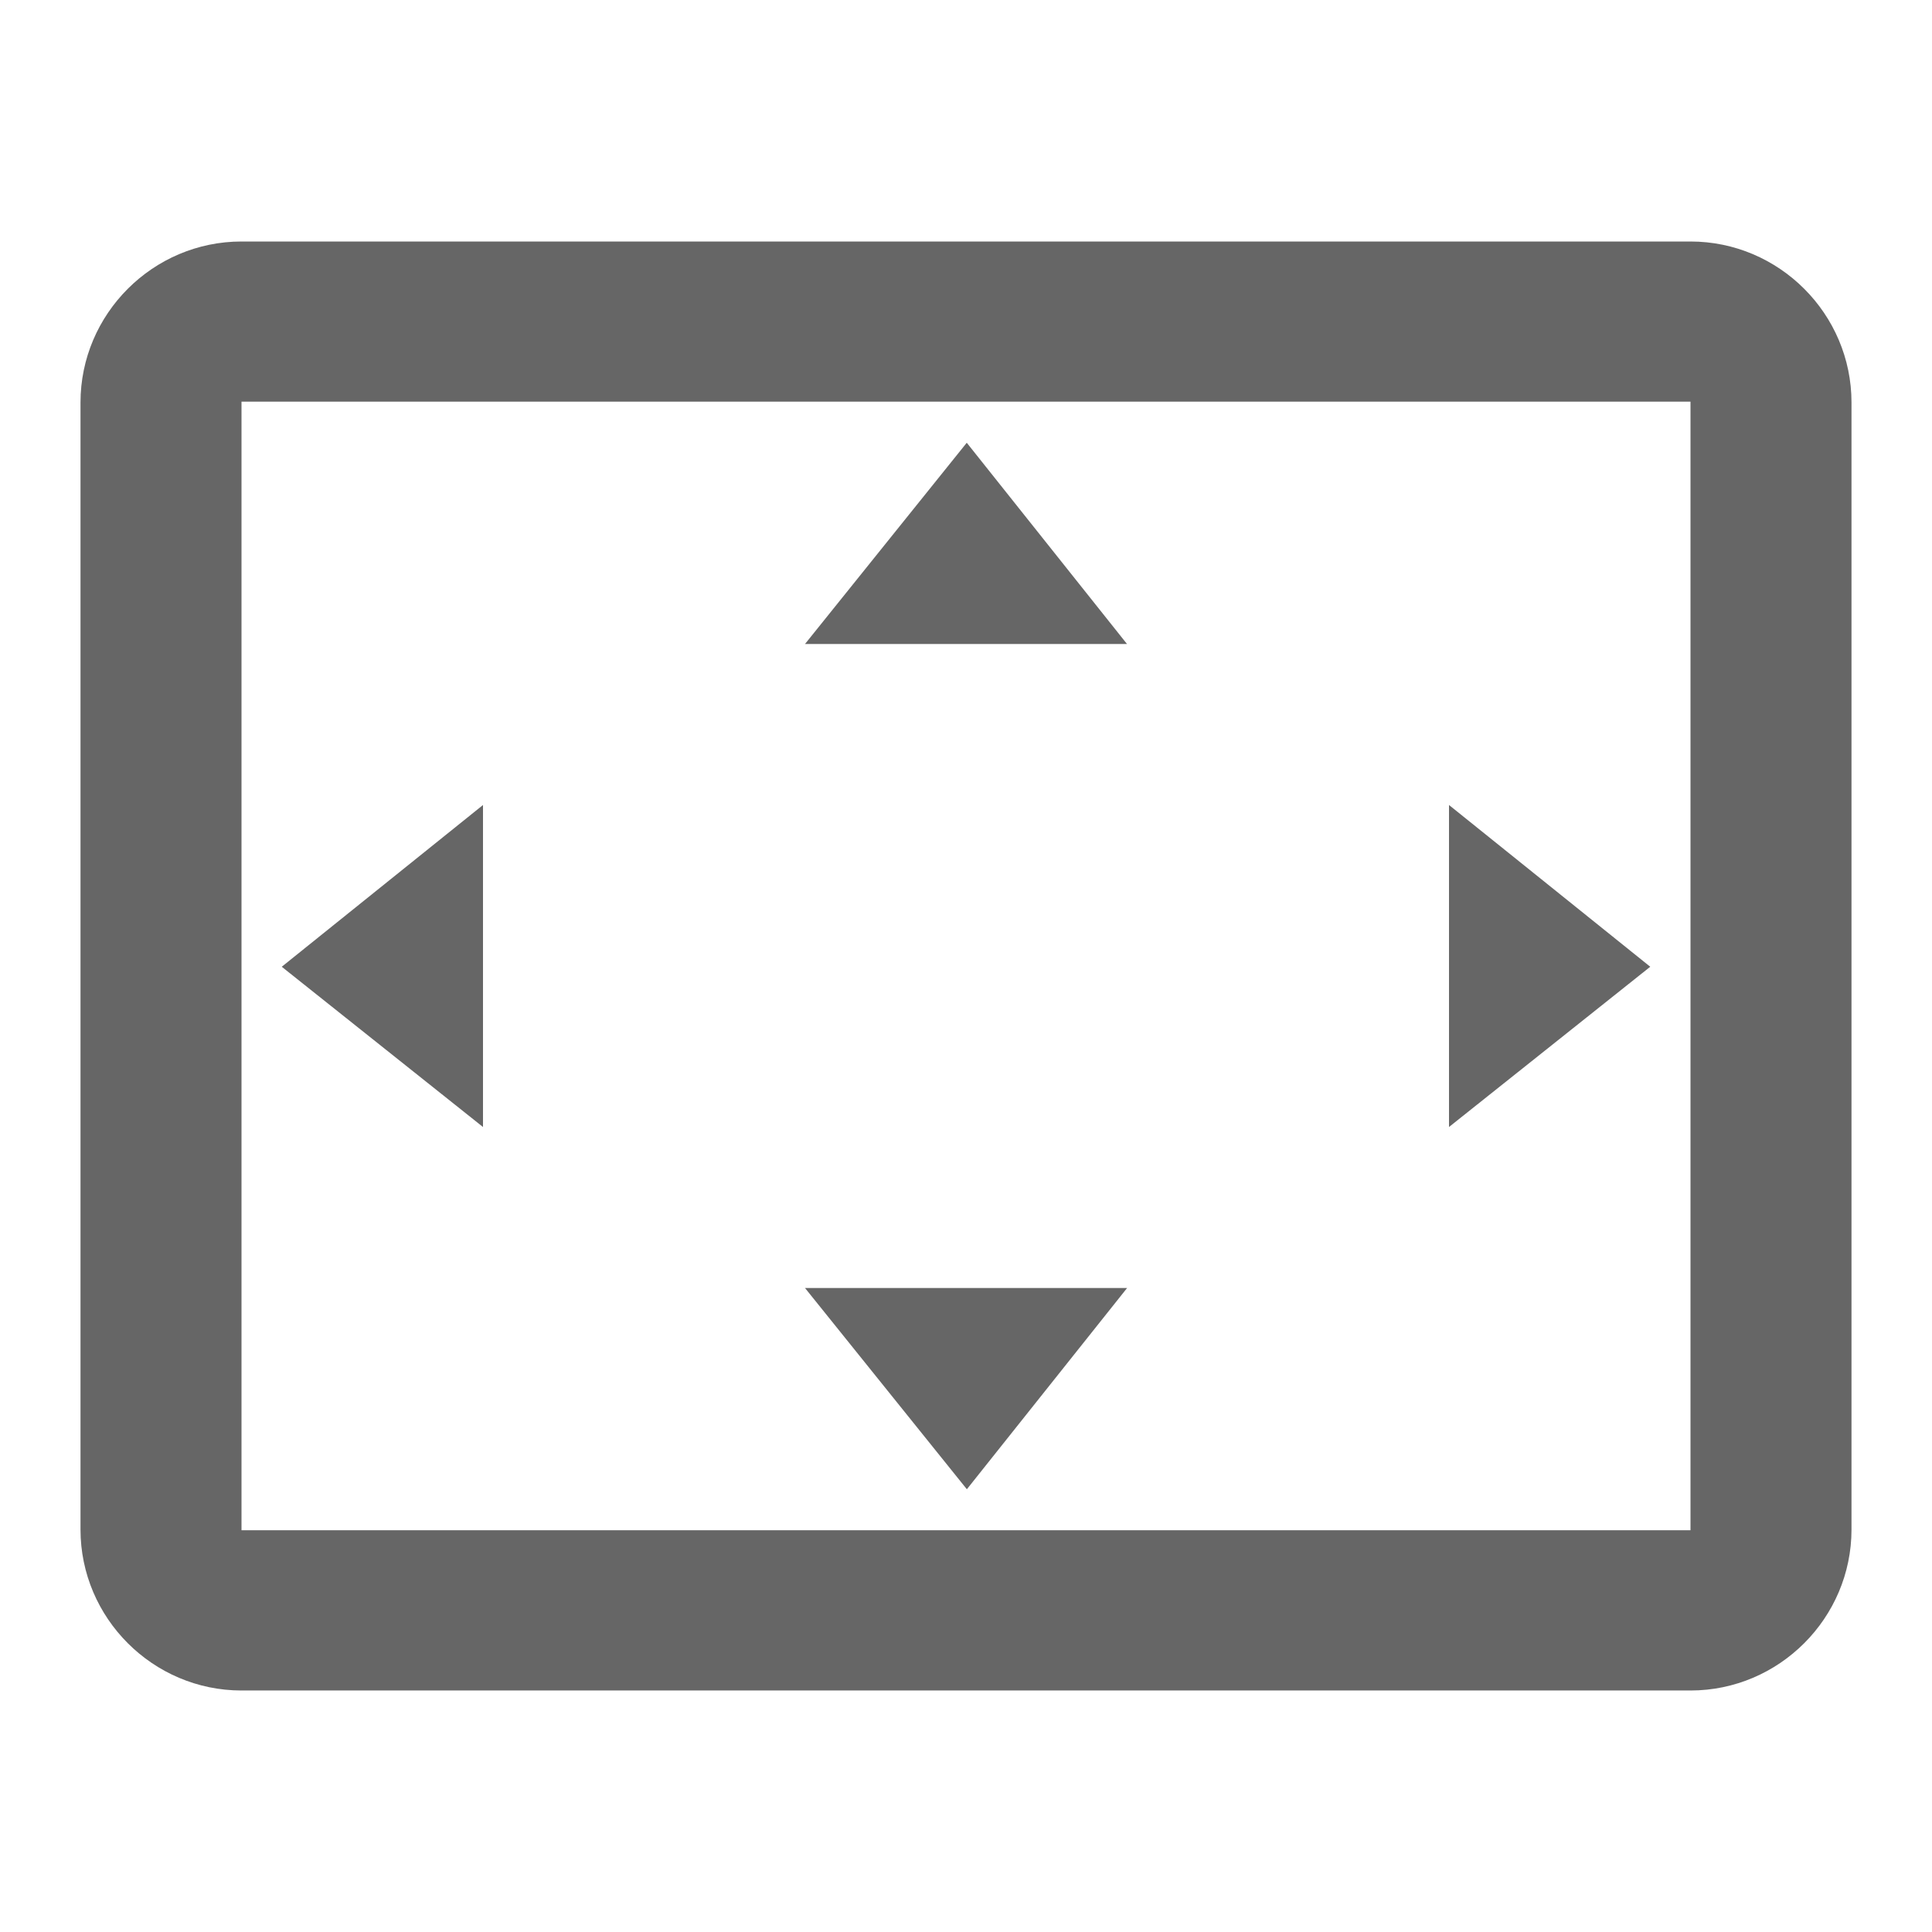 <!-- Generated by IcoMoon.io -->
<svg version="1.1" xmlns="http://www.w3.org/2000/svg" width="18" height="18" viewBox="0 0 18 18">
<title>settings-overscan-outlined</title>
<path opacity="0.6" fill="#000" d="M15.75 2.25c0.825 0 1.5 0.675 1.5 1.5v10.5c0 0.825-0.675 1.5-1.5 1.5h-13.5c-0.825 0-1.5-0.675-1.5-1.5v-10.5c0-0.825 0.675-1.5 1.5-1.5h13.5zM7.5 6h3l-1.493-1.875-1.507 1.875zM13.5 10.5l1.875-1.493-1.875-1.507v3zM4.5 7.5v3l-1.875-1.493 1.875-1.507zM7.5 12l1.508 1.875 1.493-1.875h-3zM2.25 14.257h13.5v-10.515h-13.5v10.515z"></path>
</svg>
